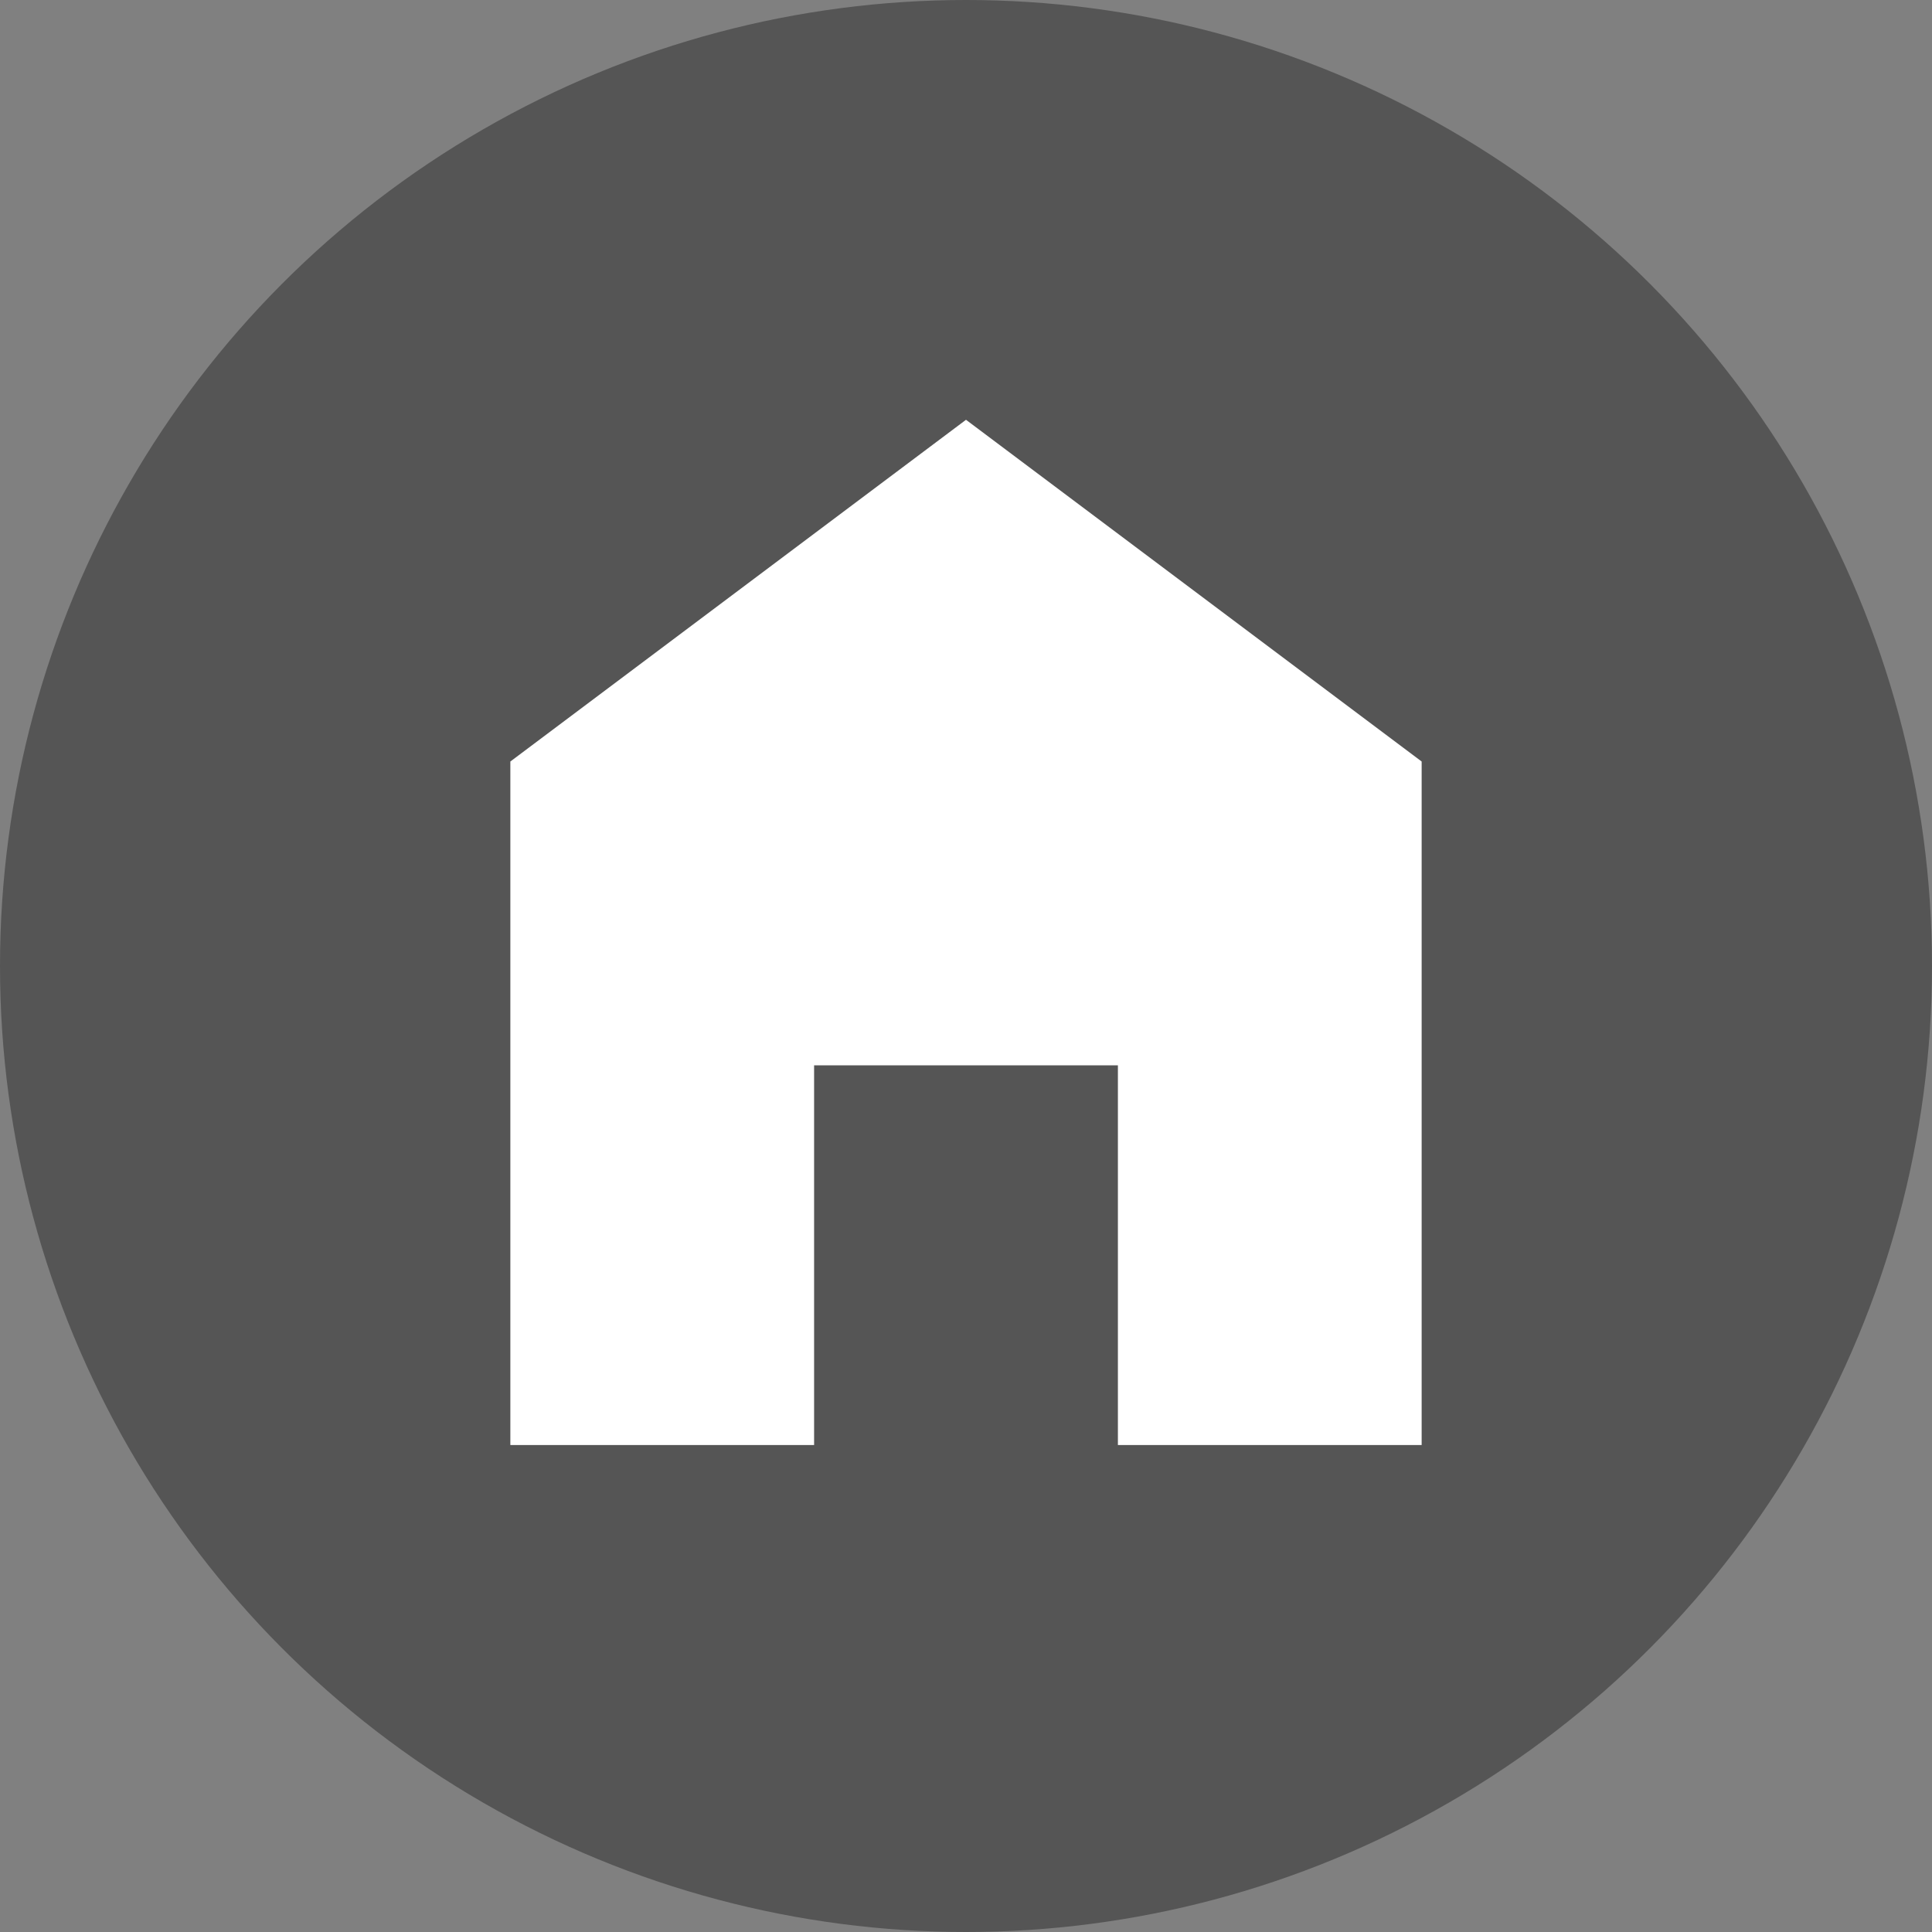 <svg width="32" height="32" viewBox="0 0 32 32" fill="none" xmlns="http://www.w3.org/2000/svg">
<rect x="0" y="0" width="32" height="32" fill="#808080" stroke="none"/>
<circle cx="16" cy="16" r="16" fill="#555555"/>
<path d="M8.453 12.613L16 6.953L23.547 12.613V23.934H18.516V17.645H13.484V23.934H8.453V12.613Z" fill="white"/>
</svg>
